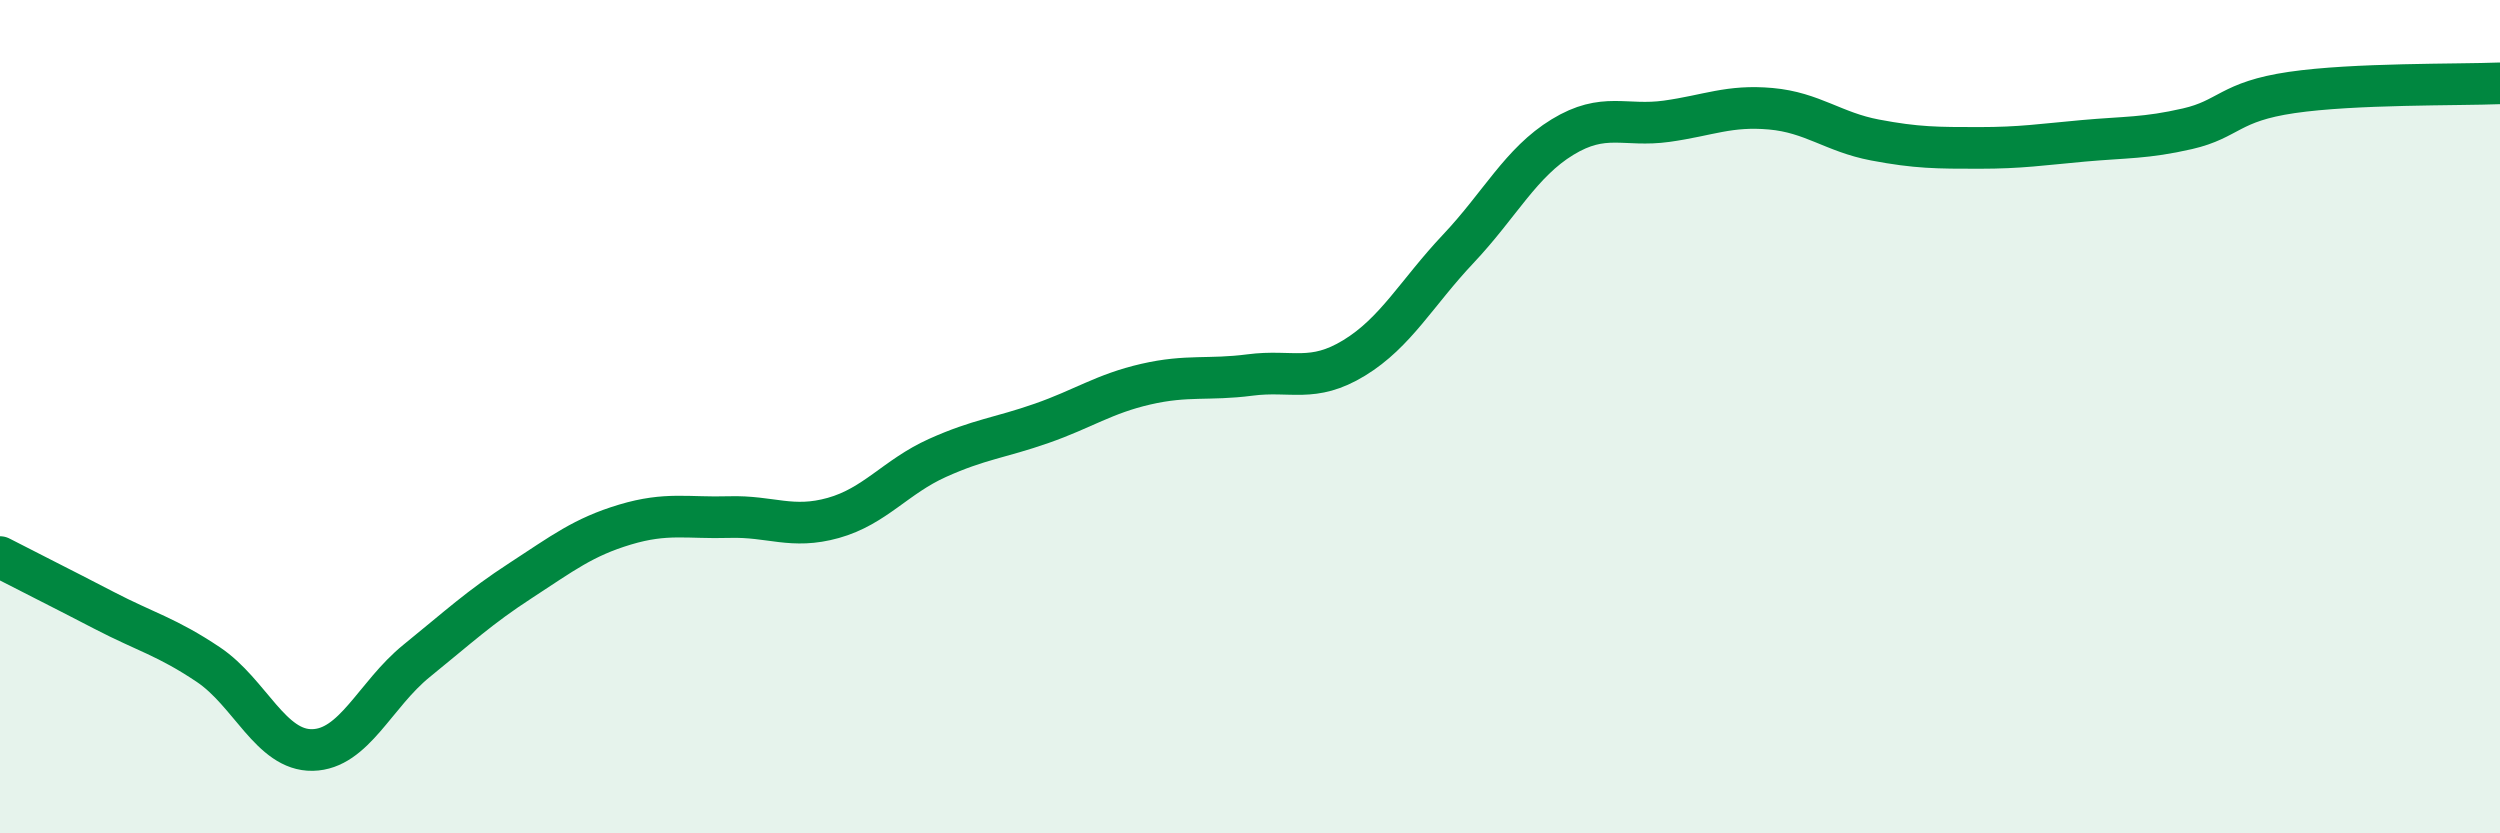
    <svg width="60" height="20" viewBox="0 0 60 20" xmlns="http://www.w3.org/2000/svg">
      <path
        d="M 0,13.37 C 0.5,13.63 1.5,14.13 2.5,14.65 C 3.5,15.17 4,15.28 5,15.95 C 6,16.62 6.5,18.02 7.5,18 C 8.5,17.98 9,16.67 10,15.86 C 11,15.05 11.5,14.58 12.5,13.93 C 13.5,13.28 14,12.89 15,12.59 C 16,12.29 16.5,12.44 17.5,12.41 C 18.5,12.38 19,12.71 20,12.43 C 21,12.15 21.5,11.44 22.5,10.99 C 23.5,10.54 24,10.51 25,10.16 C 26,9.81 26.5,9.45 27.5,9.22 C 28.5,8.99 29,9.13 30,9 C 31,8.87 31.5,9.2 32.5,8.59 C 33.5,7.98 34,7.03 35,5.97 C 36,4.91 36.5,3.9 37.5,3.29 C 38.5,2.68 39,3.05 40,2.91 C 41,2.77 41.5,2.52 42.5,2.61 C 43.5,2.7 44,3.17 45,3.36 C 46,3.55 46.5,3.55 47.5,3.55 C 48.5,3.55 49,3.47 50,3.38 C 51,3.29 51.5,3.32 52.5,3.09 C 53.5,2.86 53.5,2.44 55,2.22 C 56.5,2 59,2.04 60,2L60 20L0 20Z"
        fill="#008740"
        opacity="0.1"
        stroke-linecap="round"
        stroke-linejoin="round"
      />
      <path
        d="M 0,13.37 C 0.5,13.63 1.5,14.13 2.5,14.65 C 3.5,15.17 4,15.28 5,15.95 C 6,16.62 6.5,18.02 7.5,18 C 8.5,17.98 9,16.67 10,15.86 C 11,15.05 11.5,14.58 12.5,13.93 C 13.5,13.28 14,12.89 15,12.59 C 16,12.29 16.5,12.44 17.5,12.41 C 18.5,12.38 19,12.71 20,12.43 C 21,12.15 21.5,11.44 22.5,10.99 C 23.5,10.54 24,10.51 25,10.16 C 26,9.81 26.5,9.45 27.5,9.22 C 28.5,8.99 29,9.13 30,9 C 31,8.87 31.5,9.2 32.5,8.59 C 33.5,7.98 34,7.03 35,5.97 C 36,4.91 36.5,3.9 37.5,3.29 C 38.5,2.68 39,3.05 40,2.91 C 41,2.77 41.5,2.52 42.5,2.61 C 43.5,2.7 44,3.17 45,3.36 C 46,3.55 46.5,3.55 47.5,3.55 C 48.5,3.55 49,3.47 50,3.38 C 51,3.29 51.5,3.32 52.5,3.09 C 53.5,2.86 53.5,2.44 55,2.22 C 56.5,2 59,2.04 60,2"
        stroke="#008740"
        stroke-width="1"
        fill="none"
        stroke-linecap="round"
        stroke-linejoin="round"
      />
    </svg>
  